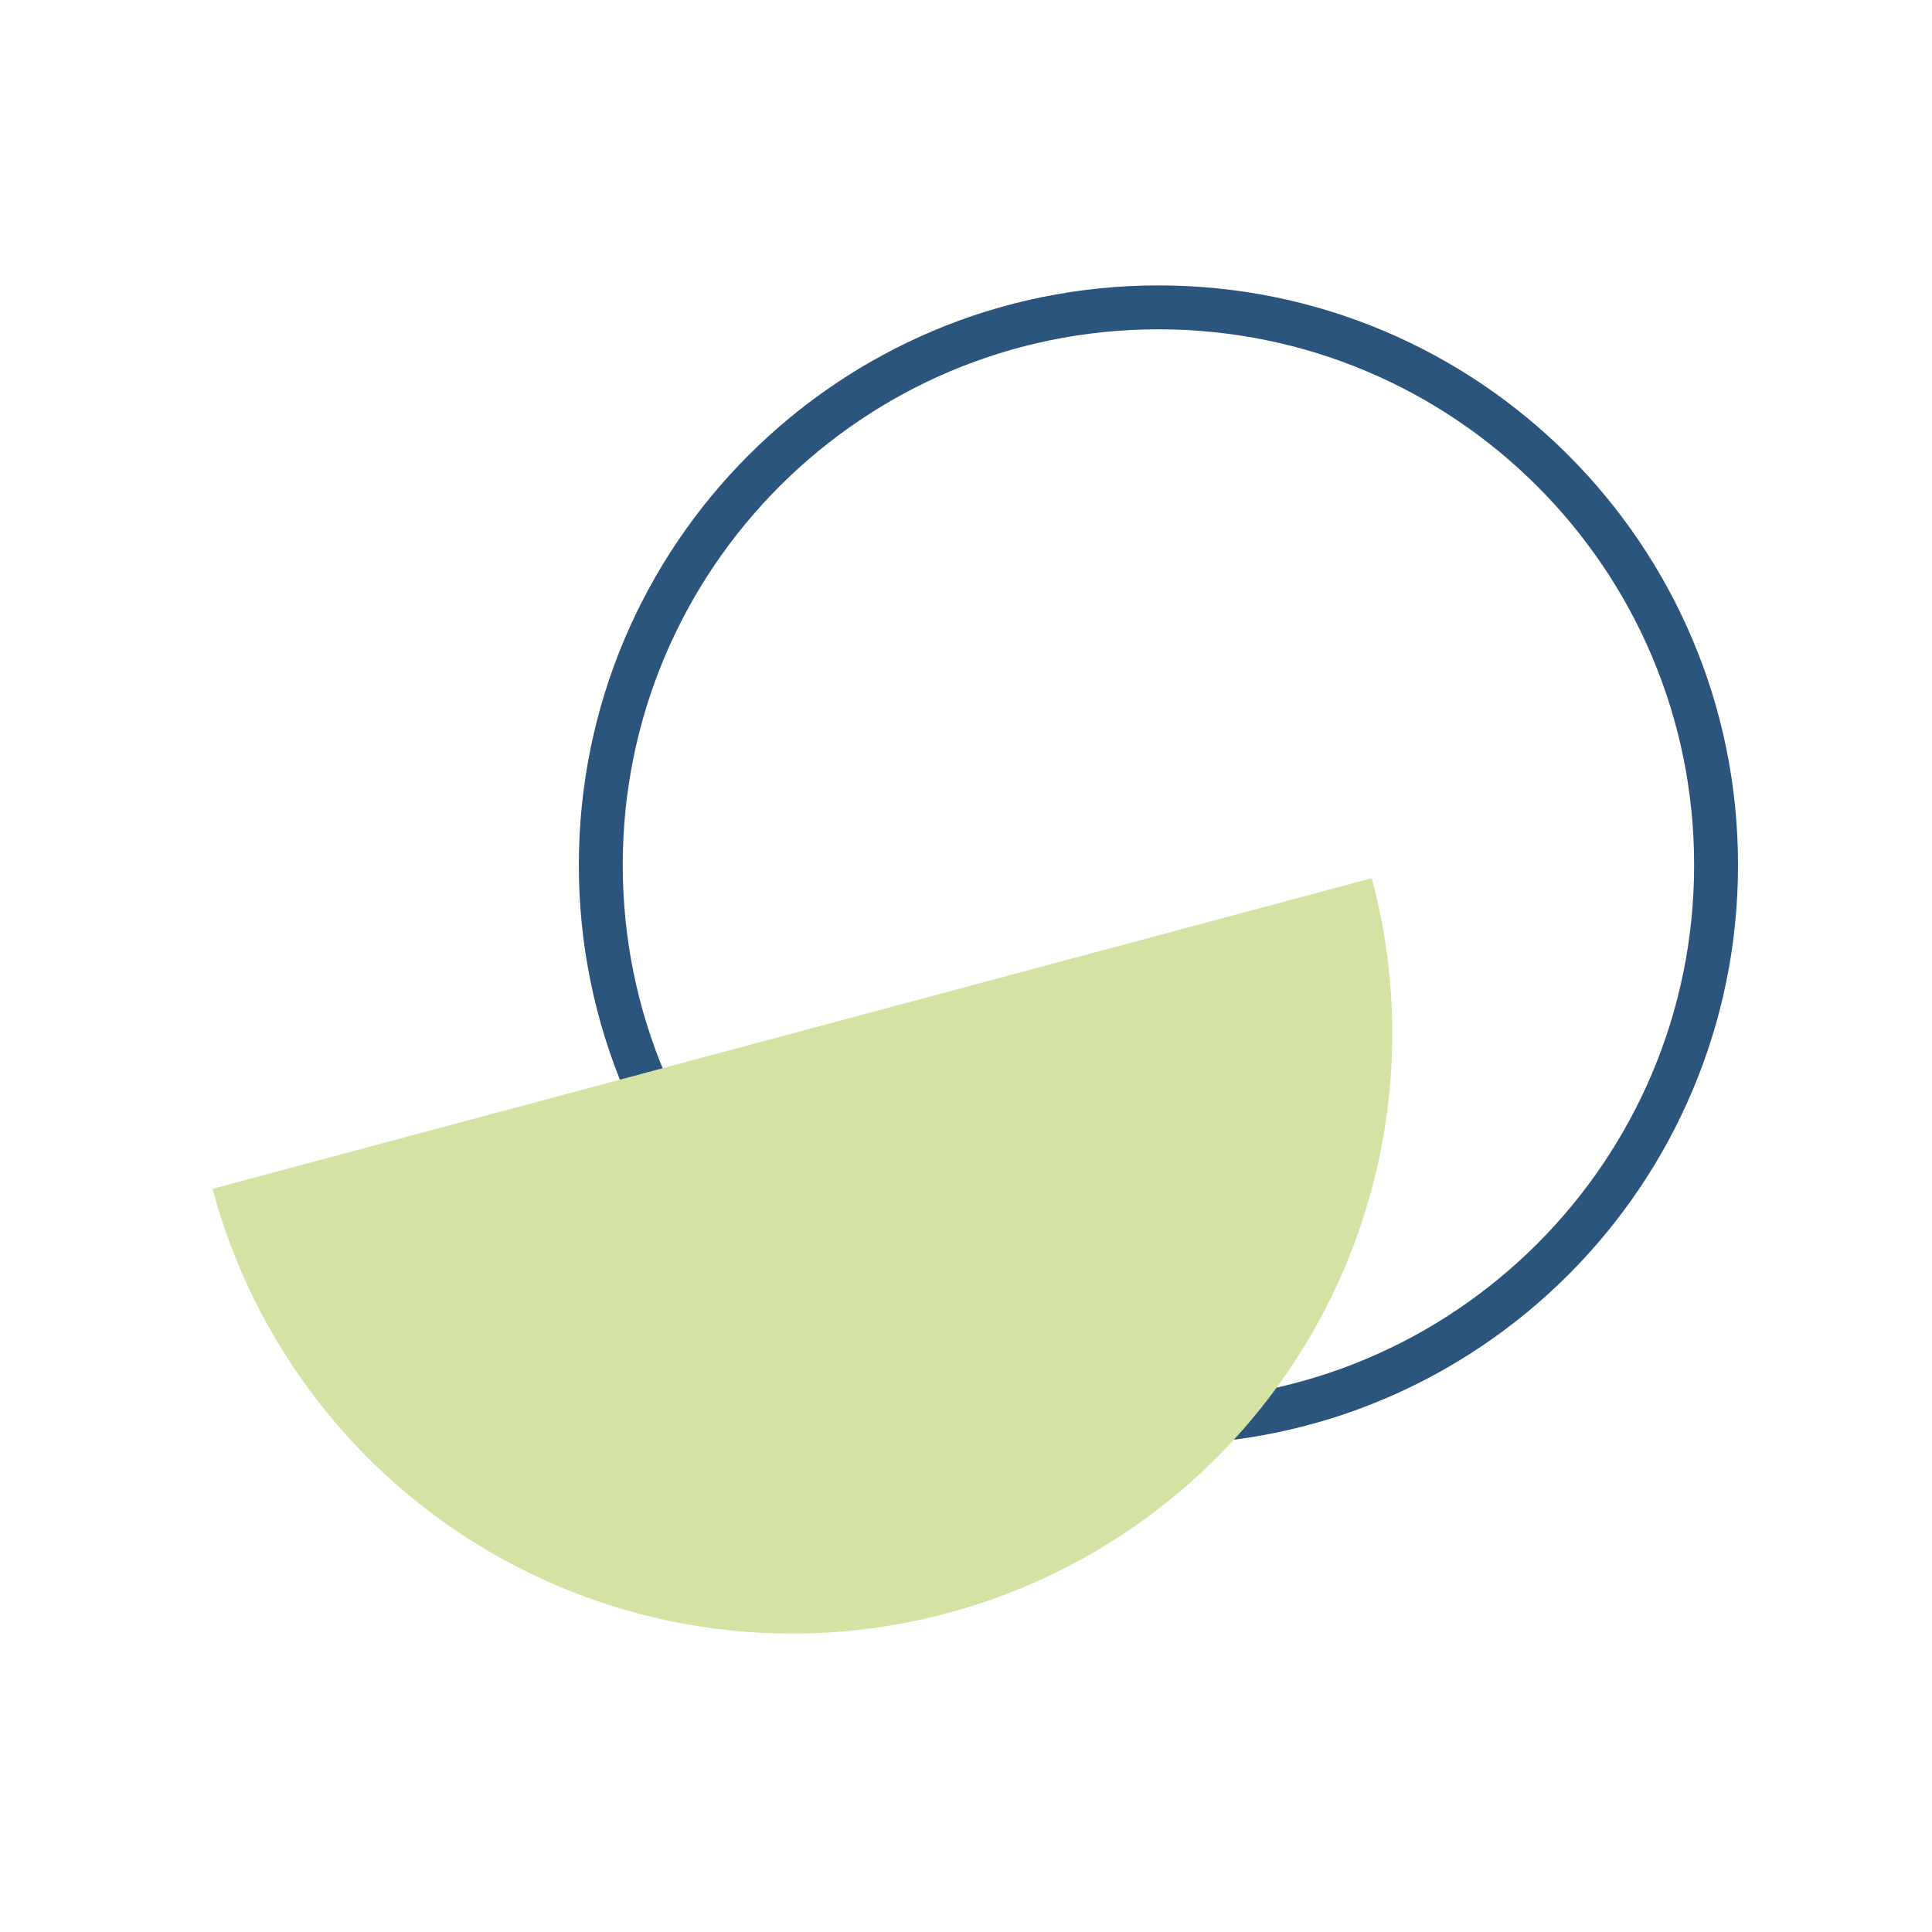 <svg width="88" height="88" viewBox="0 0 88 88" fill="none" xmlns="http://www.w3.org/2000/svg">
<path d="M78.165 39.4C78.165 53.428 66.793 64.8 52.765 64.8C38.737 64.8 27.365 53.428 27.365 39.4C27.365 25.372 38.737 14 52.765 14C66.793 14 78.165 25.372 78.165 39.4Z" stroke="#2B557C" stroke-width="2"/>
<path d="M9.68 54.149C10.609 57.616 12.212 60.867 14.397 63.714C16.582 66.562 19.307 68.951 22.415 70.746C25.524 72.541 28.956 73.706 32.514 74.174C36.073 74.643 39.689 74.406 43.157 73.477C46.624 72.548 49.874 70.945 52.722 68.76C55.569 66.575 57.959 63.85 59.754 60.741C61.548 57.633 62.713 54.201 63.182 50.642C63.65 47.083 63.413 43.467 62.484 40L9.68 54.149Z" fill="#D4E2A3"/>
</svg>
